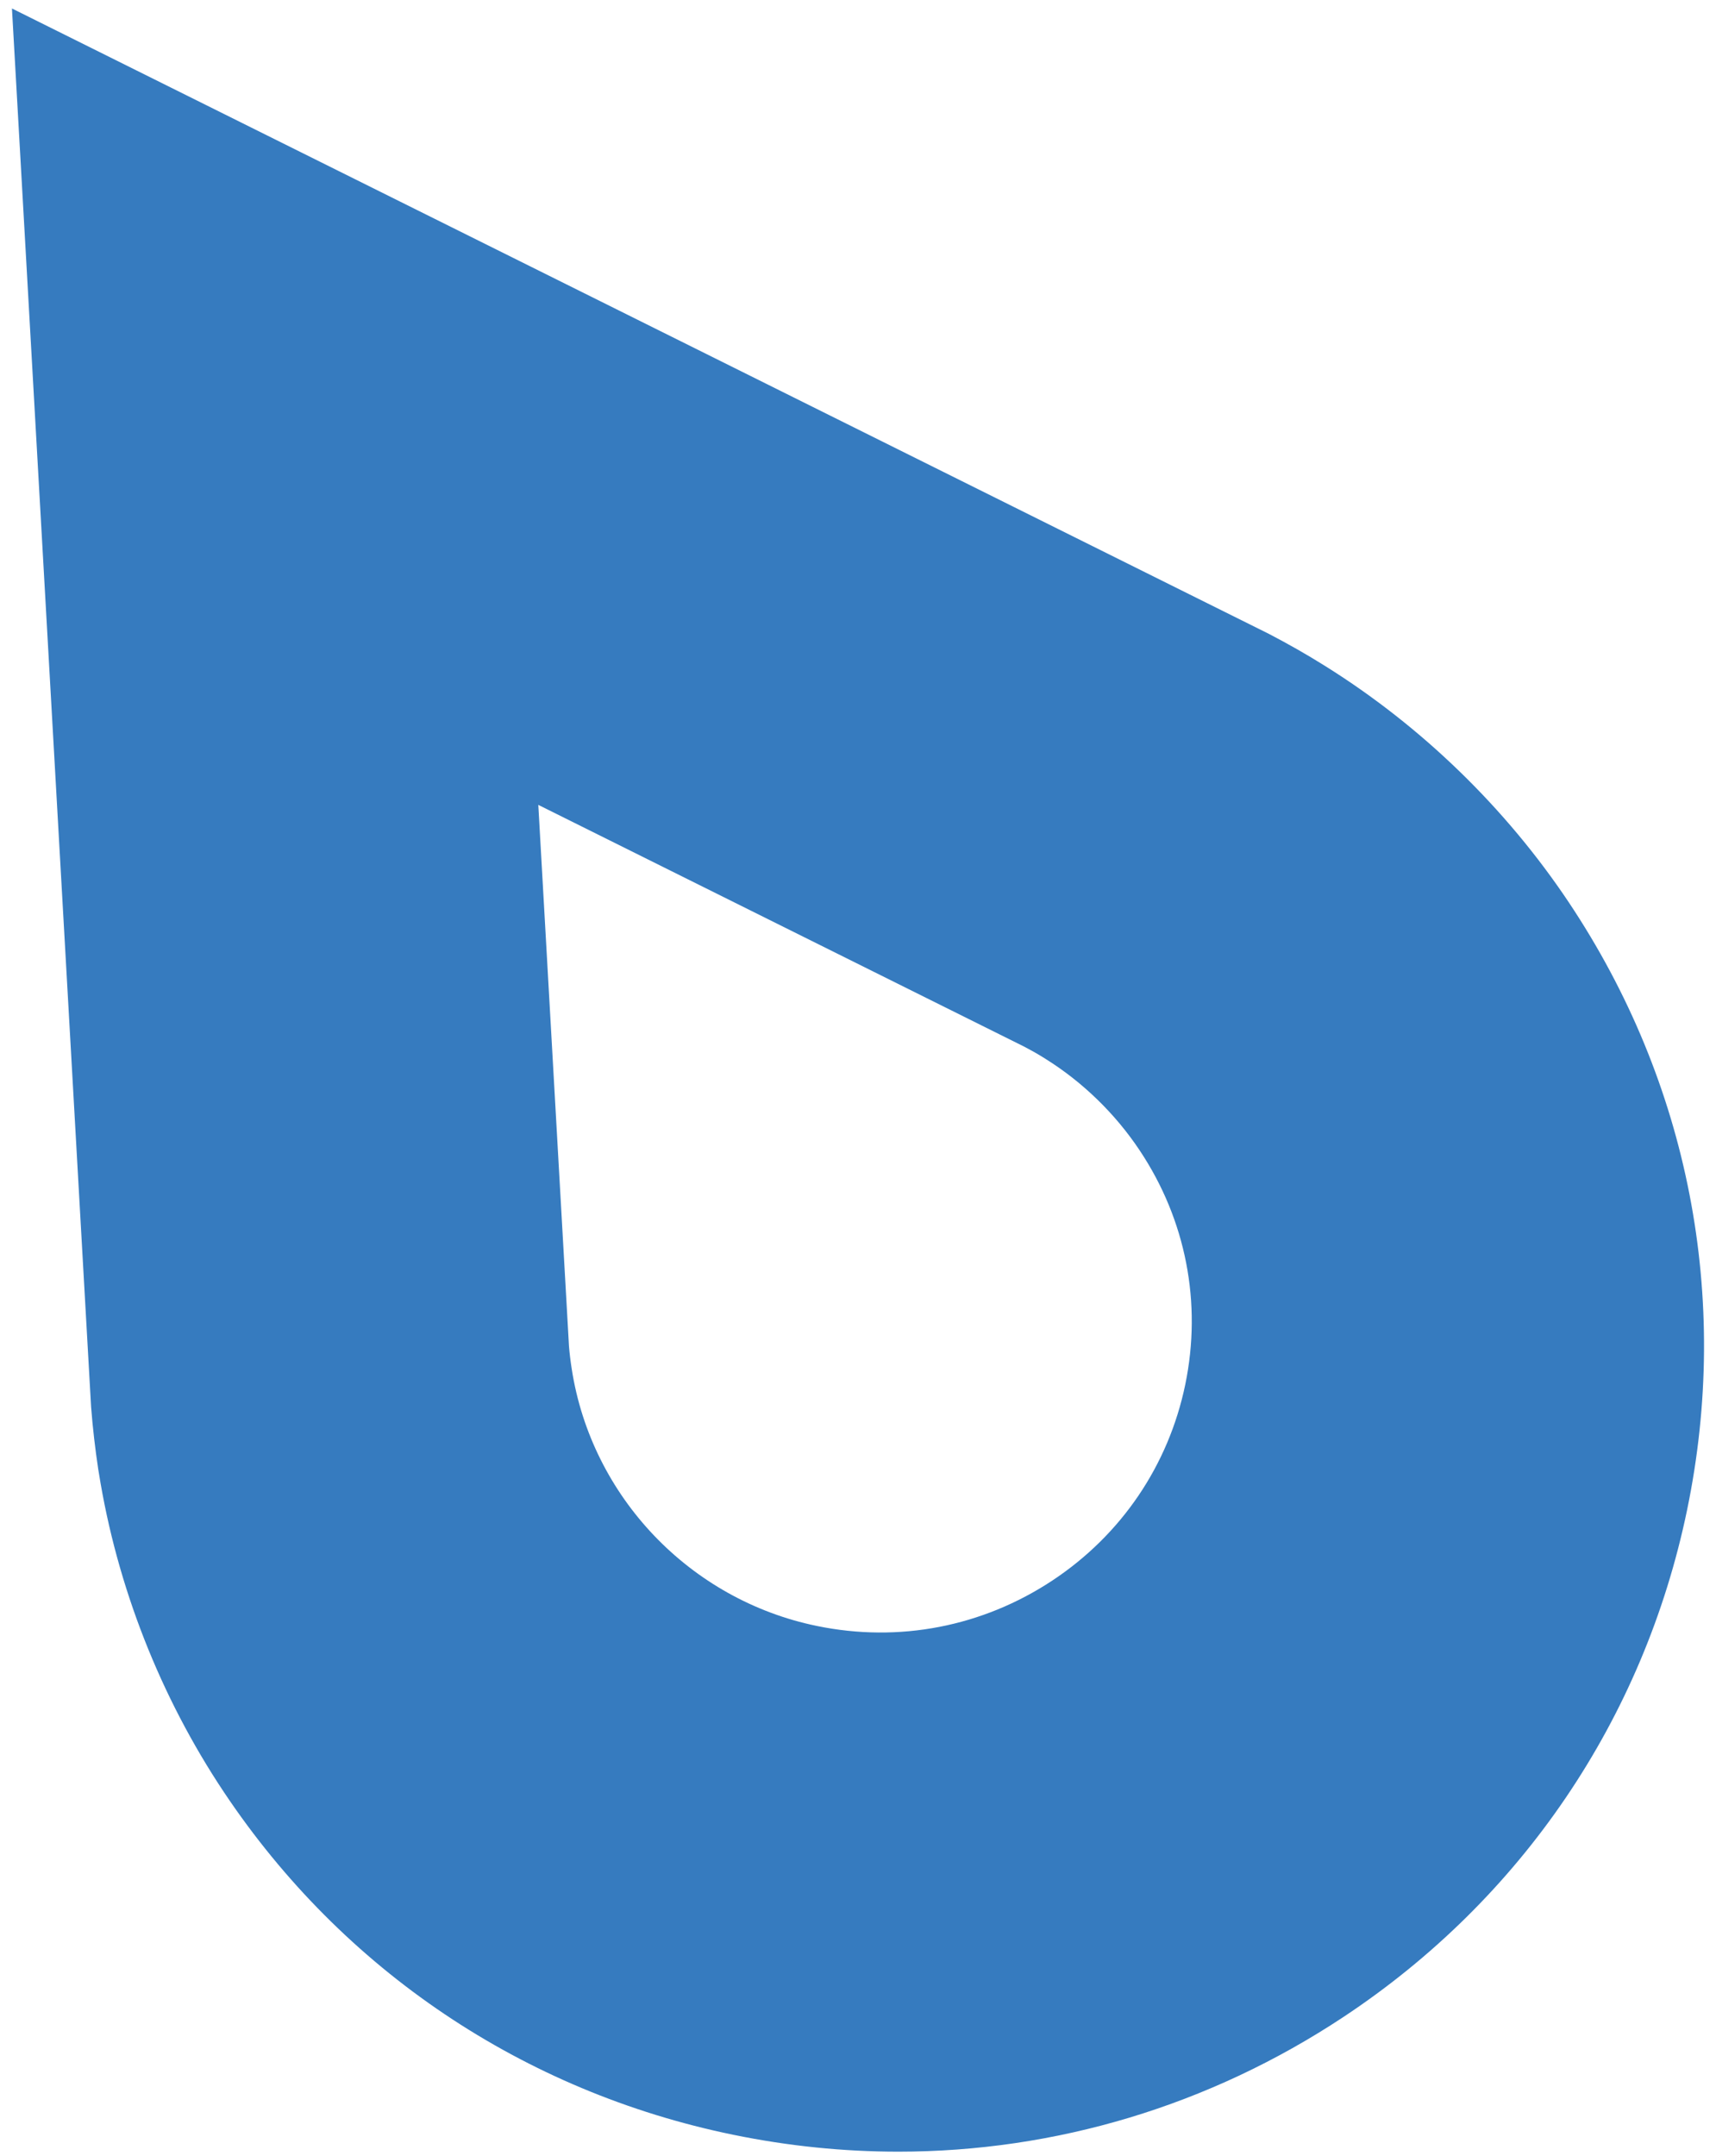 <svg width="82" height="103" viewBox="0 0 82 103" fill="none" xmlns="http://www.w3.org/2000/svg">
<path d="M74.972 43.114C71.964 38.608 67.946 34.707 63.351 31.833L63.258 31.775C62.434 31.26 61.568 30.766 60.626 30.276L0.571 0.405L4.353 67.207C4.43 68.209 4.547 69.206 4.695 70.192L4.723 70.356C5.585 75.768 7.653 81.044 10.707 85.62C16.375 94.111 25.017 99.922 35.039 101.978C37.666 102.518 40.307 102.785 42.929 102.785C50.437 102.785 57.782 100.593 64.188 96.357C72.713 90.718 78.548 82.116 80.618 72.133C82.715 62.021 80.71 51.715 74.972 43.114ZM39.035 77.672C32.974 76.428 28.267 71.504 27.321 65.398C27.26 65.013 27.214 64.624 27.189 64.304L25.723 38.449L48.942 49.998C49.248 50.158 49.542 50.322 49.829 50.5L49.968 50.587C51.739 51.693 53.292 53.202 54.456 54.948C56.672 58.268 57.446 62.246 56.637 66.147C55.837 70 53.583 73.322 50.29 75.5C46.95 77.708 42.957 78.481 39.035 77.672Z" fill="#367BBF"/>
</svg>
